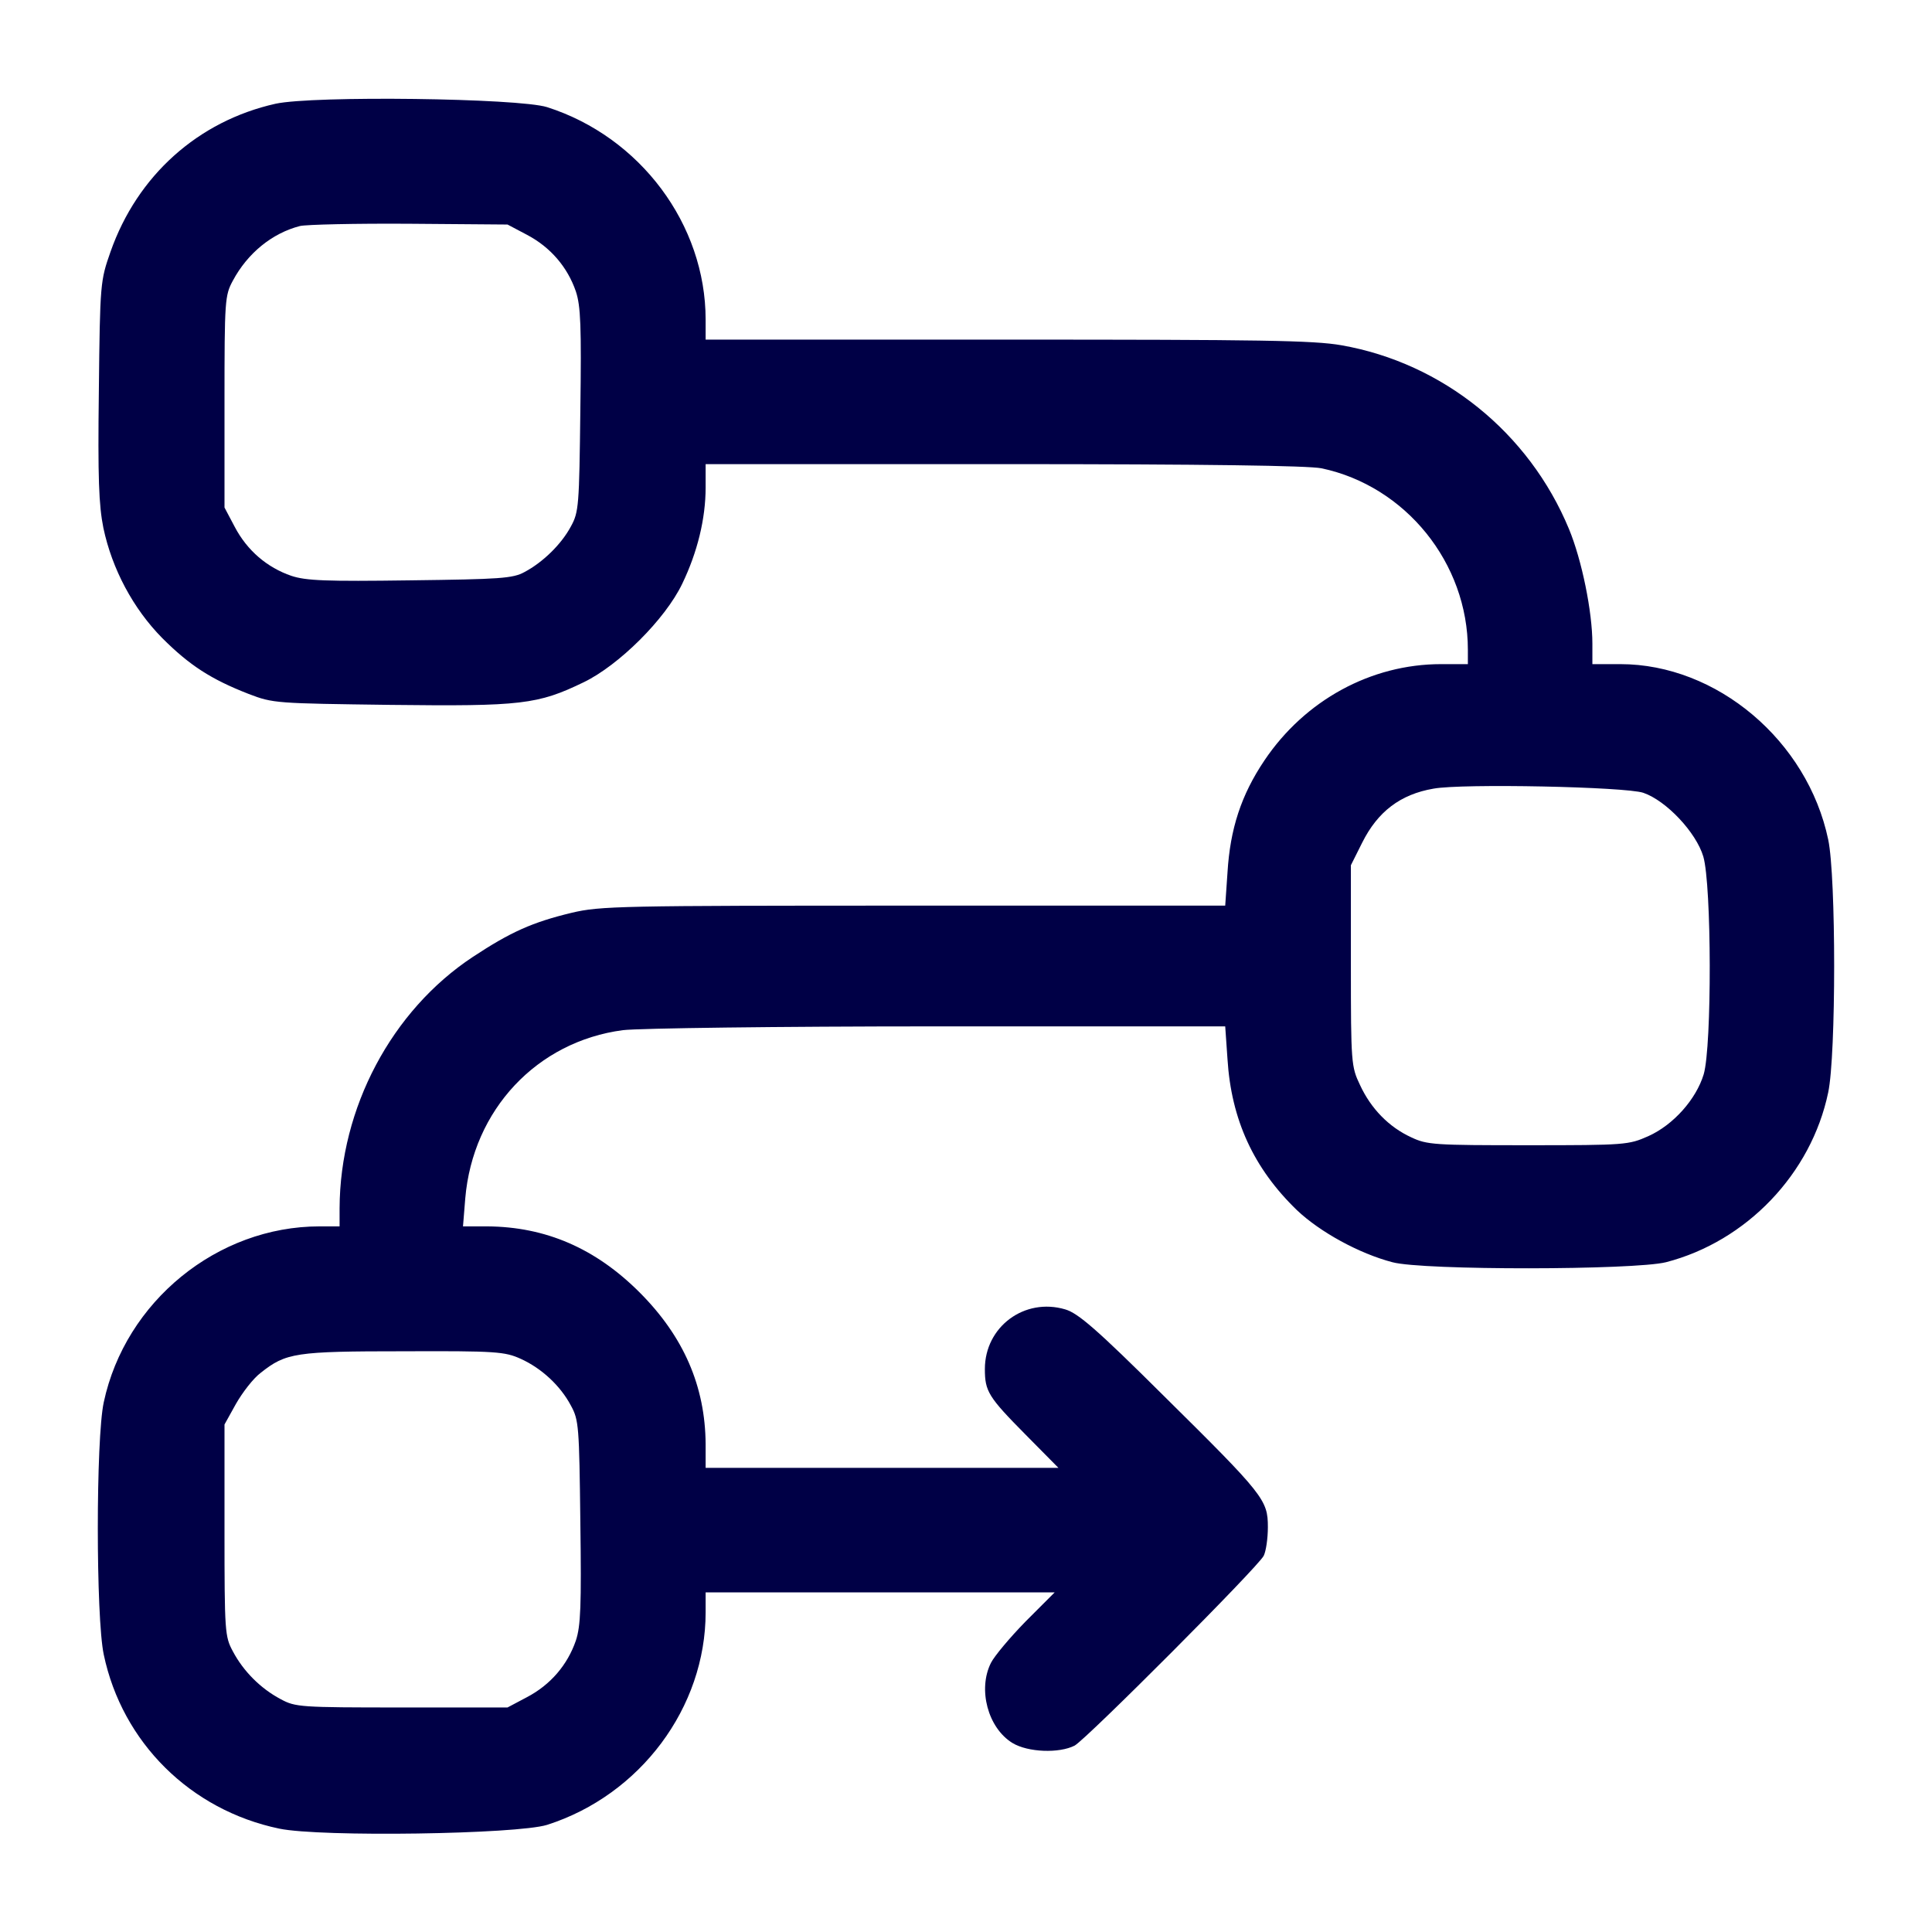 <?xml version="1.0" encoding="UTF-8"?> <svg xmlns="http://www.w3.org/2000/svg" width="65" height="65" viewBox="0 0 65 65" fill="none"><path d="M9.267 3.491C6.665 4.075 4.621 5.903 3.719 8.468C3.377 9.445 3.364 9.509 3.326 13.14C3.288 16.098 3.326 16.999 3.478 17.761C3.77 19.145 4.481 20.478 5.459 21.468C6.373 22.382 7.096 22.852 8.366 23.347C9.191 23.664 9.28 23.664 13.139 23.715C17.545 23.766 18.091 23.702 19.639 22.953C20.82 22.382 22.382 20.833 22.953 19.64C23.461 18.586 23.74 17.456 23.74 16.402V15.615H33.769C40.587 15.615 44.002 15.666 44.459 15.755C47.29 16.352 49.385 18.941 49.385 21.861V22.344H48.483C46.122 22.344 43.9 23.562 42.542 25.581C41.755 26.749 41.386 27.892 41.298 29.352L41.221 30.469H30.735C20.82 30.469 20.198 30.482 19.233 30.71C17.913 31.027 17.177 31.357 15.907 32.195C13.178 33.998 11.438 37.273 11.425 40.65V41.26H10.753C7.312 41.26 4.215 43.786 3.491 47.176C3.224 48.407 3.224 54.412 3.491 55.669C4.113 58.627 6.411 60.899 9.394 61.522C10.791 61.813 17.392 61.712 18.408 61.395C21.544 60.392 23.74 57.446 23.74 54.247V53.574H29.605H35.483L34.506 54.552C33.972 55.098 33.452 55.72 33.338 55.948C32.893 56.837 33.236 58.132 34.061 58.64C34.582 58.957 35.636 58.995 36.156 58.728C36.562 58.5 42.313 52.736 42.516 52.343C42.593 52.19 42.656 51.759 42.656 51.378C42.656 50.464 42.529 50.299 39.152 46.96C36.892 44.713 36.27 44.18 35.839 44.053C34.468 43.647 33.135 44.637 33.135 46.059C33.135 46.808 33.249 46.998 34.506 48.268L35.61 49.385H29.669H23.74V48.585C23.727 46.643 23.004 44.967 21.518 43.481C20.033 41.996 18.357 41.273 16.389 41.26H15.577L15.653 40.32C15.907 37.337 18.065 35.039 20.96 34.658C21.493 34.595 26.114 34.531 31.56 34.531H41.221L41.298 35.636C41.425 37.667 42.174 39.305 43.633 40.714C44.408 41.45 45.728 42.174 46.846 42.466C47.874 42.745 54.983 42.732 56.05 42.466C58.754 41.768 60.937 39.495 61.508 36.753C61.775 35.496 61.775 29.504 61.508 28.247C60.81 24.921 57.763 22.344 54.513 22.344H53.574V21.658C53.574 20.579 53.218 18.84 52.787 17.799C51.441 14.549 48.534 12.213 45.132 11.616C44.192 11.451 42.415 11.426 33.883 11.426H23.74V10.753C23.74 7.554 21.544 4.608 18.408 3.605C17.443 3.301 10.537 3.212 9.267 3.491ZM17.722 7.896C18.522 8.315 19.093 8.988 19.373 9.801C19.538 10.296 19.563 10.969 19.525 13.8C19.487 17.012 19.474 17.228 19.208 17.71C18.89 18.307 18.268 18.916 17.646 19.246C17.253 19.462 16.821 19.487 13.8 19.525C10.969 19.564 10.296 19.538 9.801 19.373C8.988 19.094 8.315 18.523 7.896 17.723L7.553 17.075V13.521C7.553 10.093 7.566 9.94 7.833 9.445C8.328 8.519 9.153 7.846 10.092 7.604C10.308 7.554 11.959 7.516 13.774 7.528L17.075 7.554L17.722 7.896ZM55.288 26.673C56.062 26.939 57.065 28.006 57.306 28.818C57.586 29.77 57.598 35.191 57.319 36.144C57.065 36.981 56.303 37.845 55.453 38.226C54.793 38.518 54.691 38.53 51.416 38.53C48.267 38.53 48.013 38.518 47.48 38.264C46.731 37.921 46.122 37.299 45.754 36.499C45.462 35.89 45.449 35.763 45.449 32.487V29.11L45.83 28.349C46.35 27.308 47.112 26.724 48.229 26.533C49.194 26.355 54.691 26.47 55.288 26.673ZM17.519 45.716C18.218 46.033 18.852 46.617 19.208 47.29C19.474 47.773 19.487 47.988 19.525 51.2C19.563 54.031 19.538 54.704 19.373 55.199C19.093 56.012 18.522 56.685 17.722 57.103L17.075 57.446H13.52C10.092 57.446 9.94 57.434 9.445 57.167C8.772 56.812 8.188 56.228 7.833 55.555C7.566 55.06 7.553 54.907 7.553 51.48V47.925L7.934 47.239C8.15 46.858 8.518 46.376 8.772 46.186C9.623 45.513 9.927 45.462 13.584 45.462C16.694 45.449 16.986 45.475 17.519 45.716Z" fill="#000046"></path></svg> 